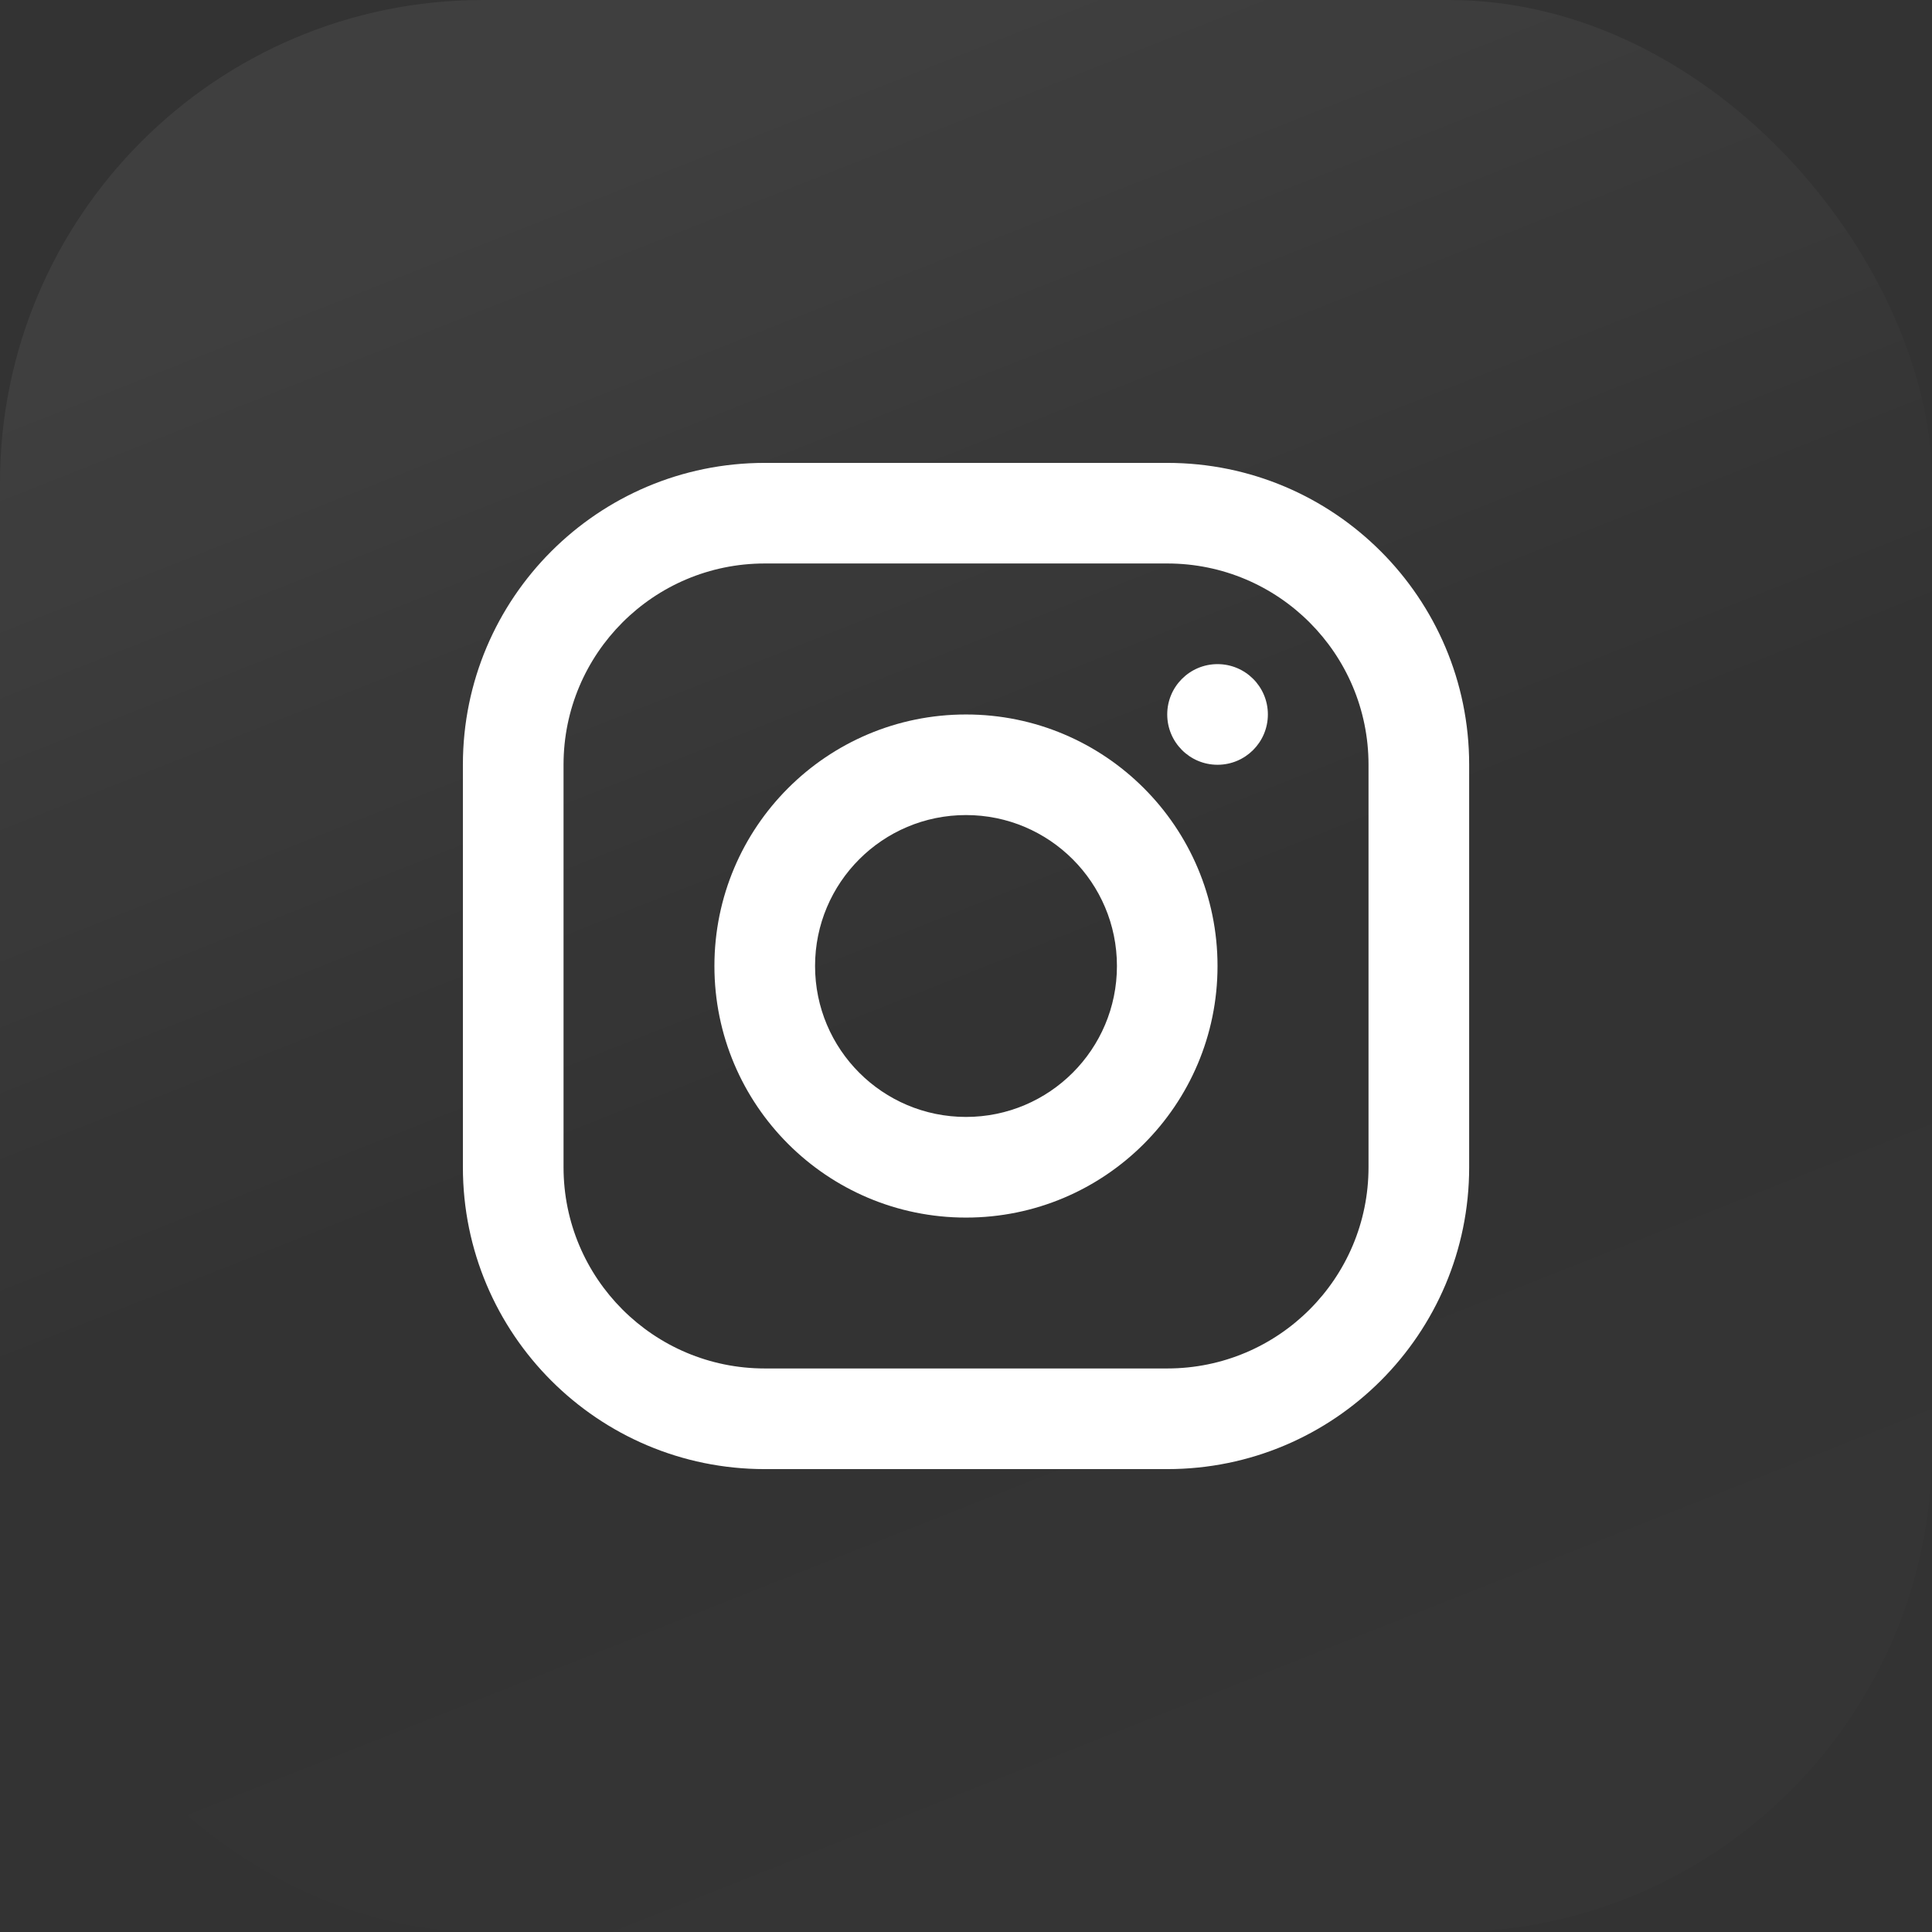 <svg width="32" height="32" viewBox="0 0 32 32" fill="none" xmlns="http://www.w3.org/2000/svg">
<rect x="0" y="0" width="32" height="32" fill="#333333" stroke="none"/>
<rect width="32" height="32" rx="8" fill="url(#paint0_linear_12969_59711)" fill-opacity="0.15"/>
<path fill-rule="evenodd" clip-rule="evenodd" d="M19.334 9.333H12.667C10.826 9.333 9.334 10.826 9.334 12.666V19.333C9.334 21.174 10.826 22.666 12.667 22.666H19.334C21.175 22.666 22.667 21.174 22.667 19.333V12.666C22.667 10.826 21.175 9.333 19.334 9.333ZM12.667 7.667C9.906 7.667 7.667 9.905 7.667 12.666V19.333C7.667 22.095 9.906 24.333 12.667 24.333H19.334C22.095 24.333 24.334 22.095 24.334 19.333V12.666C24.334 9.905 22.095 7.667 19.334 7.667H12.667Z" fill="white"/>
<path d="M20.166 12.667C20.627 12.667 21 12.294 21 11.833C21 11.373 20.627 11 20.166 11C19.706 11 19.333 11.373 19.333 11.833C19.333 12.294 19.706 12.667 20.166 12.667Z" fill="white"/>
<path fill-rule="evenodd" clip-rule="evenodd" d="M20.166 16C20.166 18.301 18.301 20.167 16 20.167C13.698 20.167 11.833 18.301 11.833 16C11.833 13.699 13.698 11.834 16 11.834C18.301 11.834 20.166 13.699 20.166 16ZM18.5 16C18.5 17.381 17.38 18.5 16 18.5C14.619 18.5 13.5 17.381 13.5 16C13.5 14.619 14.619 13.5 16 13.5C17.38 13.5 18.5 14.619 18.5 16Z" fill="white"/>
<defs>
<linearGradient id="paint0_linear_12969_59711" x1="16" y1="-3.63129e-07" x2="29.921" y2="35.14" gradientUnits="userSpaceOnUse">
<stop stop-color="white" stop-opacity="0.4"/>
<stop offset="0.4" stop-color="white" stop-opacity="0.01"/>
<stop offset="0.6" stop-color="white" stop-opacity="0.01"/>
<stop offset="1" stop-color="white" stop-opacity="0.1"/>
</linearGradient>
</defs>
</svg>
